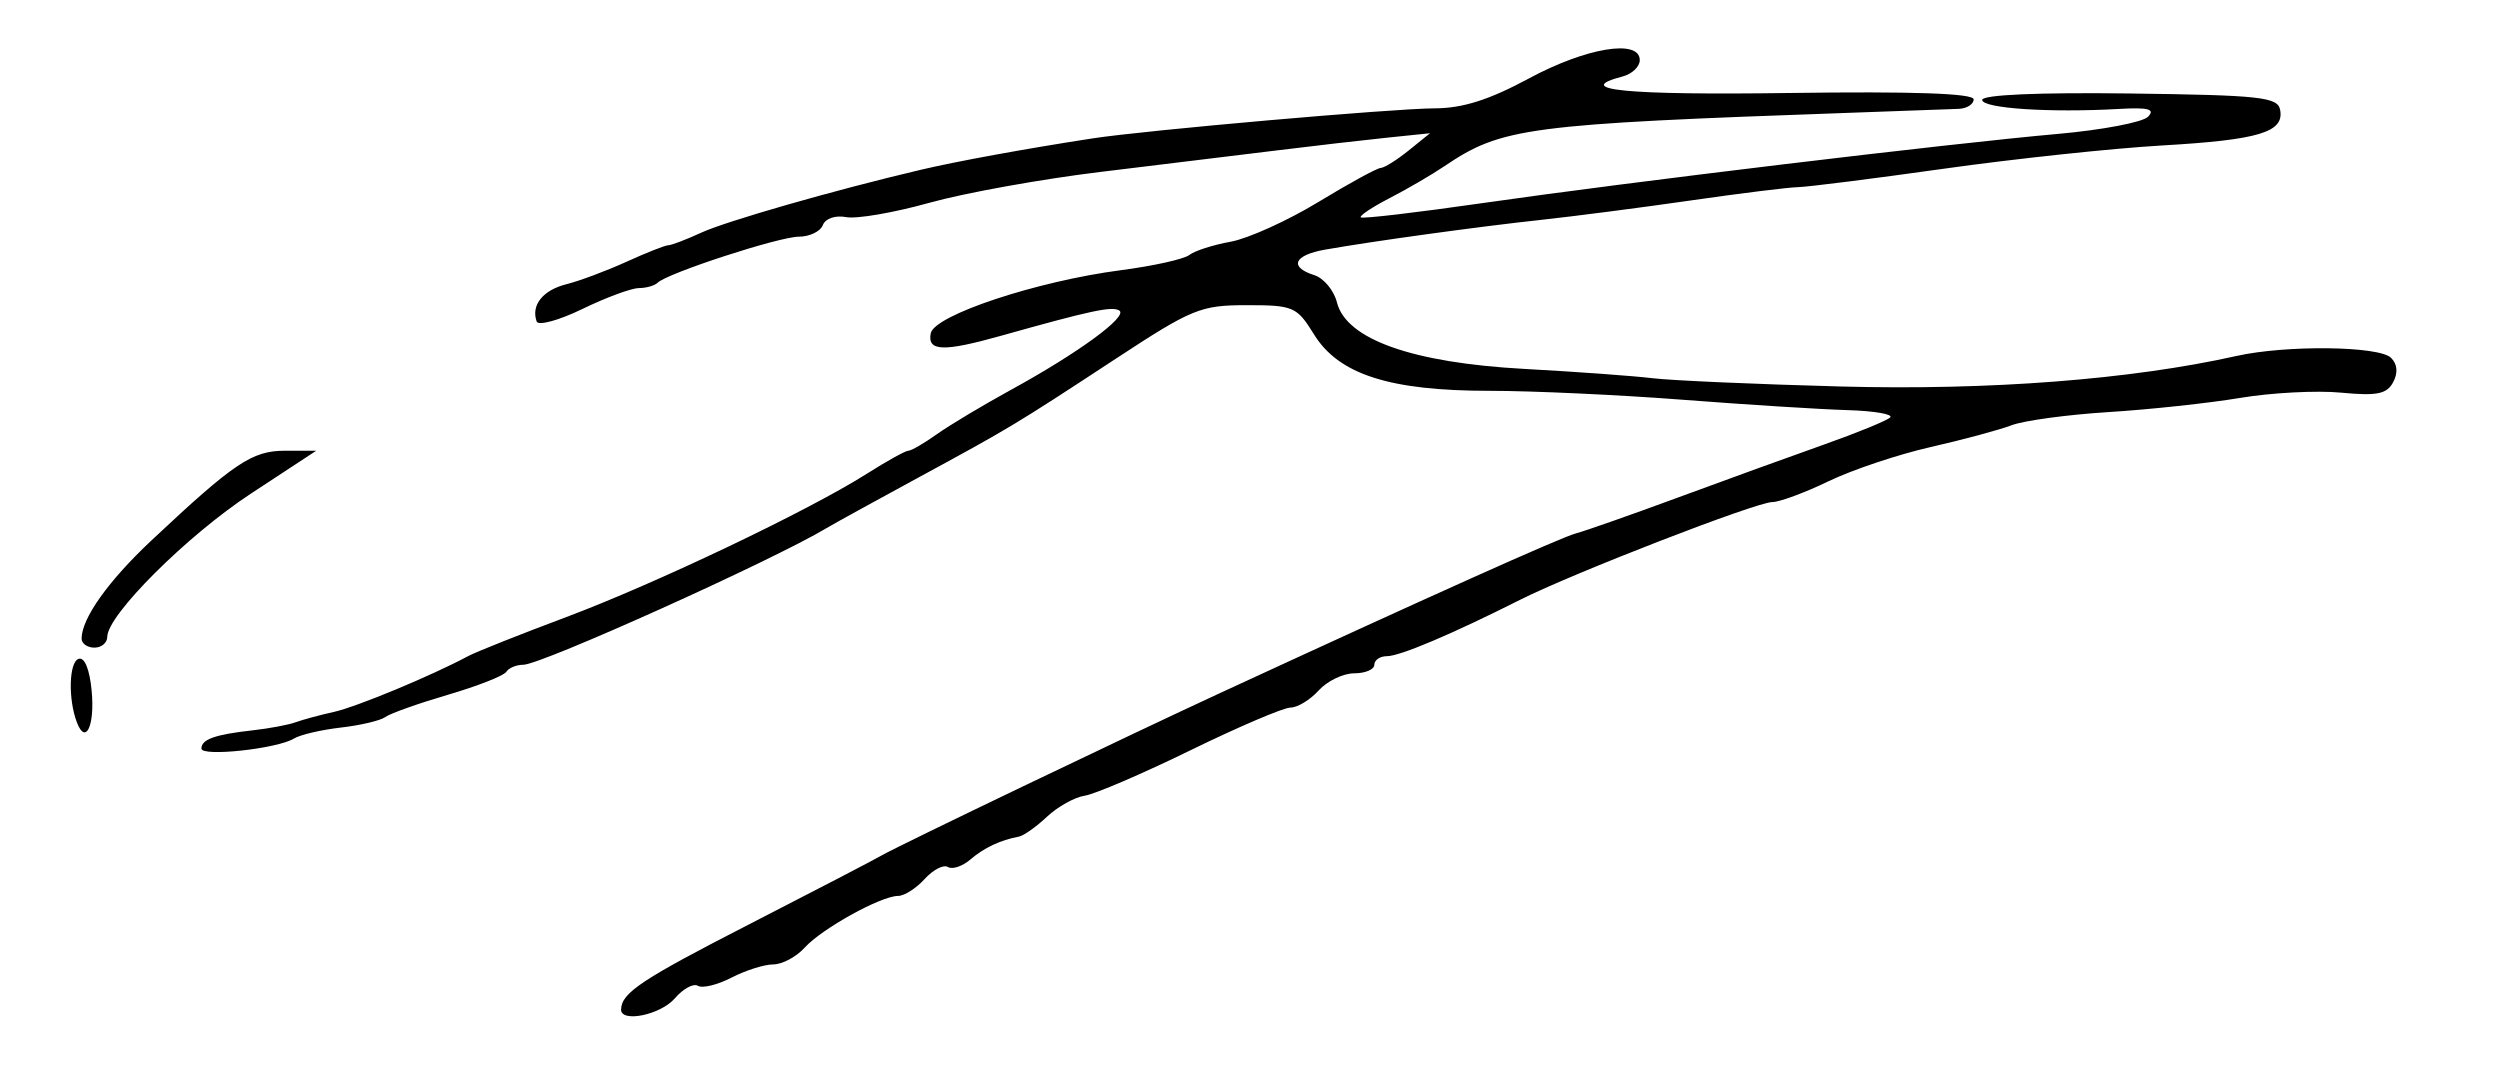<?xml version="1.0" encoding="UTF-8" standalone="no"?>
<!-- Created with Inkscape (http://www.inkscape.org/) -->

<svg
   xmlns:dc="http://purl.org/dc/elements/1.1/"
   xmlns:cc="http://creativecommons.org/ns#"
   xmlns:rdf="http://www.w3.org/1999/02/22-rdf-syntax-ns#"
   xmlns:svg="http://www.w3.org/2000/svg"
   xmlns="http://www.w3.org/2000/svg"
   xmlns:sodipodi="http://sodipodi.sourceforge.net/DTD/sodipodi-0.dtd"
   xmlns:inkscape="http://www.inkscape.org/namespaces/inkscape"
   id="svg2"
   version="1.1"
   inkscape:version="0.91 r13725"
   width="273.75"
   height="117.188"
   viewBox="0 0 273.75 117.188"
   sodipodi:docname="test.svg">
  <defs
     id="defs6" />
  <sodipodi:namedview
     pagecolor="#ffffff"
     bordercolor="#666666"
     borderopacity="1"
     objecttolerance="10"
     gridtolerance="10"
     guidetolerance="10"
     inkscape:pageopacity="0"
     inkscape:pageshadow="2"
     inkscape:window-width="1920"
     inkscape:window-height="1004"
     id="namedview4"
     showgrid="false"
     inkscape:zoom="2.7105023"
     inkscape:cx="136.875"
     inkscape:cy="131.64294"
     inkscape:window-x="-4"
     inkscape:window-y="-4"
     inkscape:window-maximized="1"
     inkscape:current-layer="svg2" />
  <path
     style="fill:#000000"
     d="m 68.012,110.526 c 0.037,-1.809 2.261,-3.286 14.048,-9.328 6.961,-3.568 13.5,-6.968 14.531,-7.555 2.01,-1.144 26.969,-13.118 37.031,-17.765 22.733,-10.5 37.295,-17.035 38.906,-17.46 1.031,-0.272 6.094,-2.051 11.25,-3.953 5.156,-1.902 12.328,-4.504 15.938,-5.781 3.609,-1.277 6.873,-2.613 7.253,-2.969 0.38,-0.356 -1.73,-0.719 -4.688,-0.807 -2.958,-0.088 -11.073,-0.599 -18.034,-1.135 -6.961,-0.537 -16.483,-0.977 -21.161,-0.978 -10.927,-0.003 -16.492,-1.793 -19.2,-6.175 -1.882,-3.045 -2.245,-3.203 -7.374,-3.203 -5.04,0 -5.982,0.385 -14.326,5.859 -11.106,7.287 -11.538,7.547 -21.846,13.138 -4.641,2.518 -9.07,4.957 -9.844,5.421 -5.886,3.531 -31.24,14.956 -33.19,14.956 -0.763,0 -1.603,0.349 -1.867,0.776 -0.264,0.427 -3.136,1.555 -6.383,2.508 -3.247,0.953 -6.332,2.05 -6.856,2.438 -0.524,0.388 -2.716,0.908 -4.872,1.155 -2.156,0.248 -4.468,0.789 -5.138,1.203 -1.813,1.12 -10.132,2.021 -10.132,1.097 0,-1.011 1.482,-1.538 5.625,-1.999 1.805,-0.201 3.914,-0.597 4.688,-0.881 0.773,-0.284 2.658,-0.793 4.188,-1.132 2.498,-0.553 10.667,-3.948 14.703,-6.111 0.851,-0.456 5.645,-2.364 10.652,-4.239 9.849,-3.689 26.642,-11.693 33.016,-15.737 2.181,-1.384 4.225,-2.516 4.543,-2.516 0.317,0 1.714,-0.809 3.103,-1.799 1.389,-0.989 5.04,-3.176 8.113,-4.859 7.406,-4.056 12.884,-8.068 11.871,-8.694 -0.796,-0.492 -3.091,-0.002 -12.928,2.762 -6.344,1.782 -8.098,1.723 -7.715,-0.262 0.383,-1.986 11.594,-5.709 20.815,-6.912 3.55,-0.463 6.925,-1.213 7.5,-1.667 0.575,-0.454 2.611,-1.107 4.524,-1.452 1.913,-0.345 6.23,-2.298 9.592,-4.341 3.363,-2.043 6.438,-3.724 6.834,-3.735 0.396,-0.011 1.775,-0.872 3.064,-1.912 l 2.344,-1.891 -4.688,0.484 c -2.578,0.266 -8.062,0.9 -12.188,1.409 -4.125,0.509 -12.773,1.564 -19.219,2.345 -6.445,0.781 -14.879,2.302 -18.742,3.382 -3.863,1.079 -7.955,1.784 -9.094,1.566 -1.185,-0.227 -2.278,0.146 -2.557,0.871 -0.267,0.697 -1.449,1.269 -2.625,1.271 -2.177,0.004 -14.422,3.998 -15.47,5.046 -0.316,0.316 -1.243,0.579 -2.06,0.584 -0.816,0.005 -3.594,1.033 -6.172,2.285 -2.578,1.252 -4.833,1.867 -5.01,1.367 -0.634,-1.786 0.681,-3.43 3.261,-4.077 1.442,-0.362 4.406,-1.471 6.587,-2.464 2.181,-0.994 4.241,-1.806 4.578,-1.806 0.337,0 1.942,-0.613 3.567,-1.362 2.774,-1.279 14.562,-4.658 24.048,-6.894 4.005,-0.944 11.424,-2.3 18.846,-3.444 5.765,-0.889 32.959,-3.277 37.448,-3.289 3.066,-0.008 5.96,-0.926 10.312,-3.271 6.277,-3.382 12.144,-4.351 12.144,-2.006 0,0.713 -0.844,1.518 -1.875,1.787 -5.628,1.472 0.3,2.059 18.281,1.809 13.498,-0.187 20.156,0.042 20.156,0.695 0,0.536 -0.738,1.005 -1.641,1.043 -0.902,0.038 -6.281,0.233 -11.953,0.432 -35.366,1.245 -38.076,1.602 -44.359,5.846 -1.384,0.935 -4.082,2.507 -5.995,3.494 -1.913,0.987 -3.337,1.936 -3.165,2.109 0.173,0.173 6.168,-0.53 13.322,-1.561 15.848,-2.284 51.049,-6.516 63.04,-7.58 4.83,-0.428 9.26,-1.273 9.844,-1.877 0.807,-0.835 0.05,-1.04 -3.157,-0.856 -7.564,0.433 -15,-0.056 -15,-0.988 0,-0.564 6.172,-0.832 16.159,-0.703 14.297,0.185 16.194,0.391 16.463,1.786 0.472,2.456 -2.299,3.293 -12.935,3.907 -5.414,0.313 -16.172,1.459 -23.906,2.548 -7.734,1.089 -14.906,1.995 -15.938,2.014 -1.031,0.019 -6.305,0.674 -11.719,1.454 -5.414,0.781 -12.797,1.738 -16.406,2.128 -6.859,0.741 -18.46,2.339 -23.672,3.262 -3.434,0.608 -3.98,1.907 -1.174,2.797 1.03,0.327 2.143,1.671 2.473,2.987 1.013,4.035 8.254,6.605 20.498,7.275 5.672,0.31 12,0.77 14.062,1.021 2.062,0.251 11.344,0.659 20.625,0.907 16.282,0.434 31.749,-0.76 43.306,-3.342 5.464,-1.221 15.63,-1.099 16.932,0.203 0.701,0.701 0.781,1.642 0.226,2.679 -0.691,1.291 -1.782,1.508 -5.693,1.133 -2.661,-0.256 -7.636,0.003 -11.054,0.576 -3.419,0.572 -9.898,1.27 -14.397,1.551 -4.5,0.281 -9.281,0.929 -10.625,1.44 -1.344,0.511 -5.345,1.589 -8.891,2.395 -3.546,0.806 -8.571,2.491 -11.167,3.743 -2.596,1.252 -5.364,2.277 -6.152,2.277 -1.748,0 -21.81,7.775 -27.64,10.713 -7.458,3.757 -13.139,6.162 -14.556,6.162 -0.76,0 -1.381,0.422 -1.381,0.938 0,0.516 -0.989,0.938 -2.198,0.938 -1.209,0 -2.962,0.844 -3.895,1.875 -0.933,1.031 -2.32,1.875 -3.081,1.875 -0.761,0 -5.686,2.101 -10.944,4.669 -5.258,2.568 -10.469,4.807 -11.579,4.977 -1.111,0.169 -2.976,1.207 -4.145,2.306 -1.169,1.099 -2.548,2.077 -3.064,2.174 -2.046,0.384 -3.824,1.223 -5.332,2.515 -0.87,0.746 -1.974,1.113 -2.453,0.817 -0.479,-0.296 -1.626,0.295 -2.548,1.314 -0.922,1.019 -2.231,1.853 -2.909,1.853 -1.872,0 -8.35,3.585 -10.228,5.661 -0.915,1.012 -2.464,1.839 -3.441,1.839 -0.977,0 -3.033,0.65 -4.57,1.445 -1.536,0.794 -3.192,1.198 -3.678,0.898 -0.487,-0.301 -1.623,0.315 -2.525,1.368 -1.554,1.815 -5.927,2.714 -5.896,1.212 z M 8.425,79.117 c -0.977,-2.547 -0.877,-6.596 0.173,-6.97 0.656,-0.233 1.212,1.113 1.438,3.483 0.364,3.814 -0.646,6 -1.61,3.486 z m 0.51,-9.184 c 0,-2.214 2.914,-6.312 7.644,-10.751 9.091,-8.531 11.024,-9.828 14.65,-9.828 l 3.4,0 -7.162,4.702 c -6.986,4.586 -15.72,13.294 -15.72,15.673 0,0.653 -0.633,1.188 -1.406,1.188 -0.773,0 -1.406,-0.443 -1.406,-0.984 z"
     id="path4154"
     inkscape:connector-curvature="0" />
</svg>
